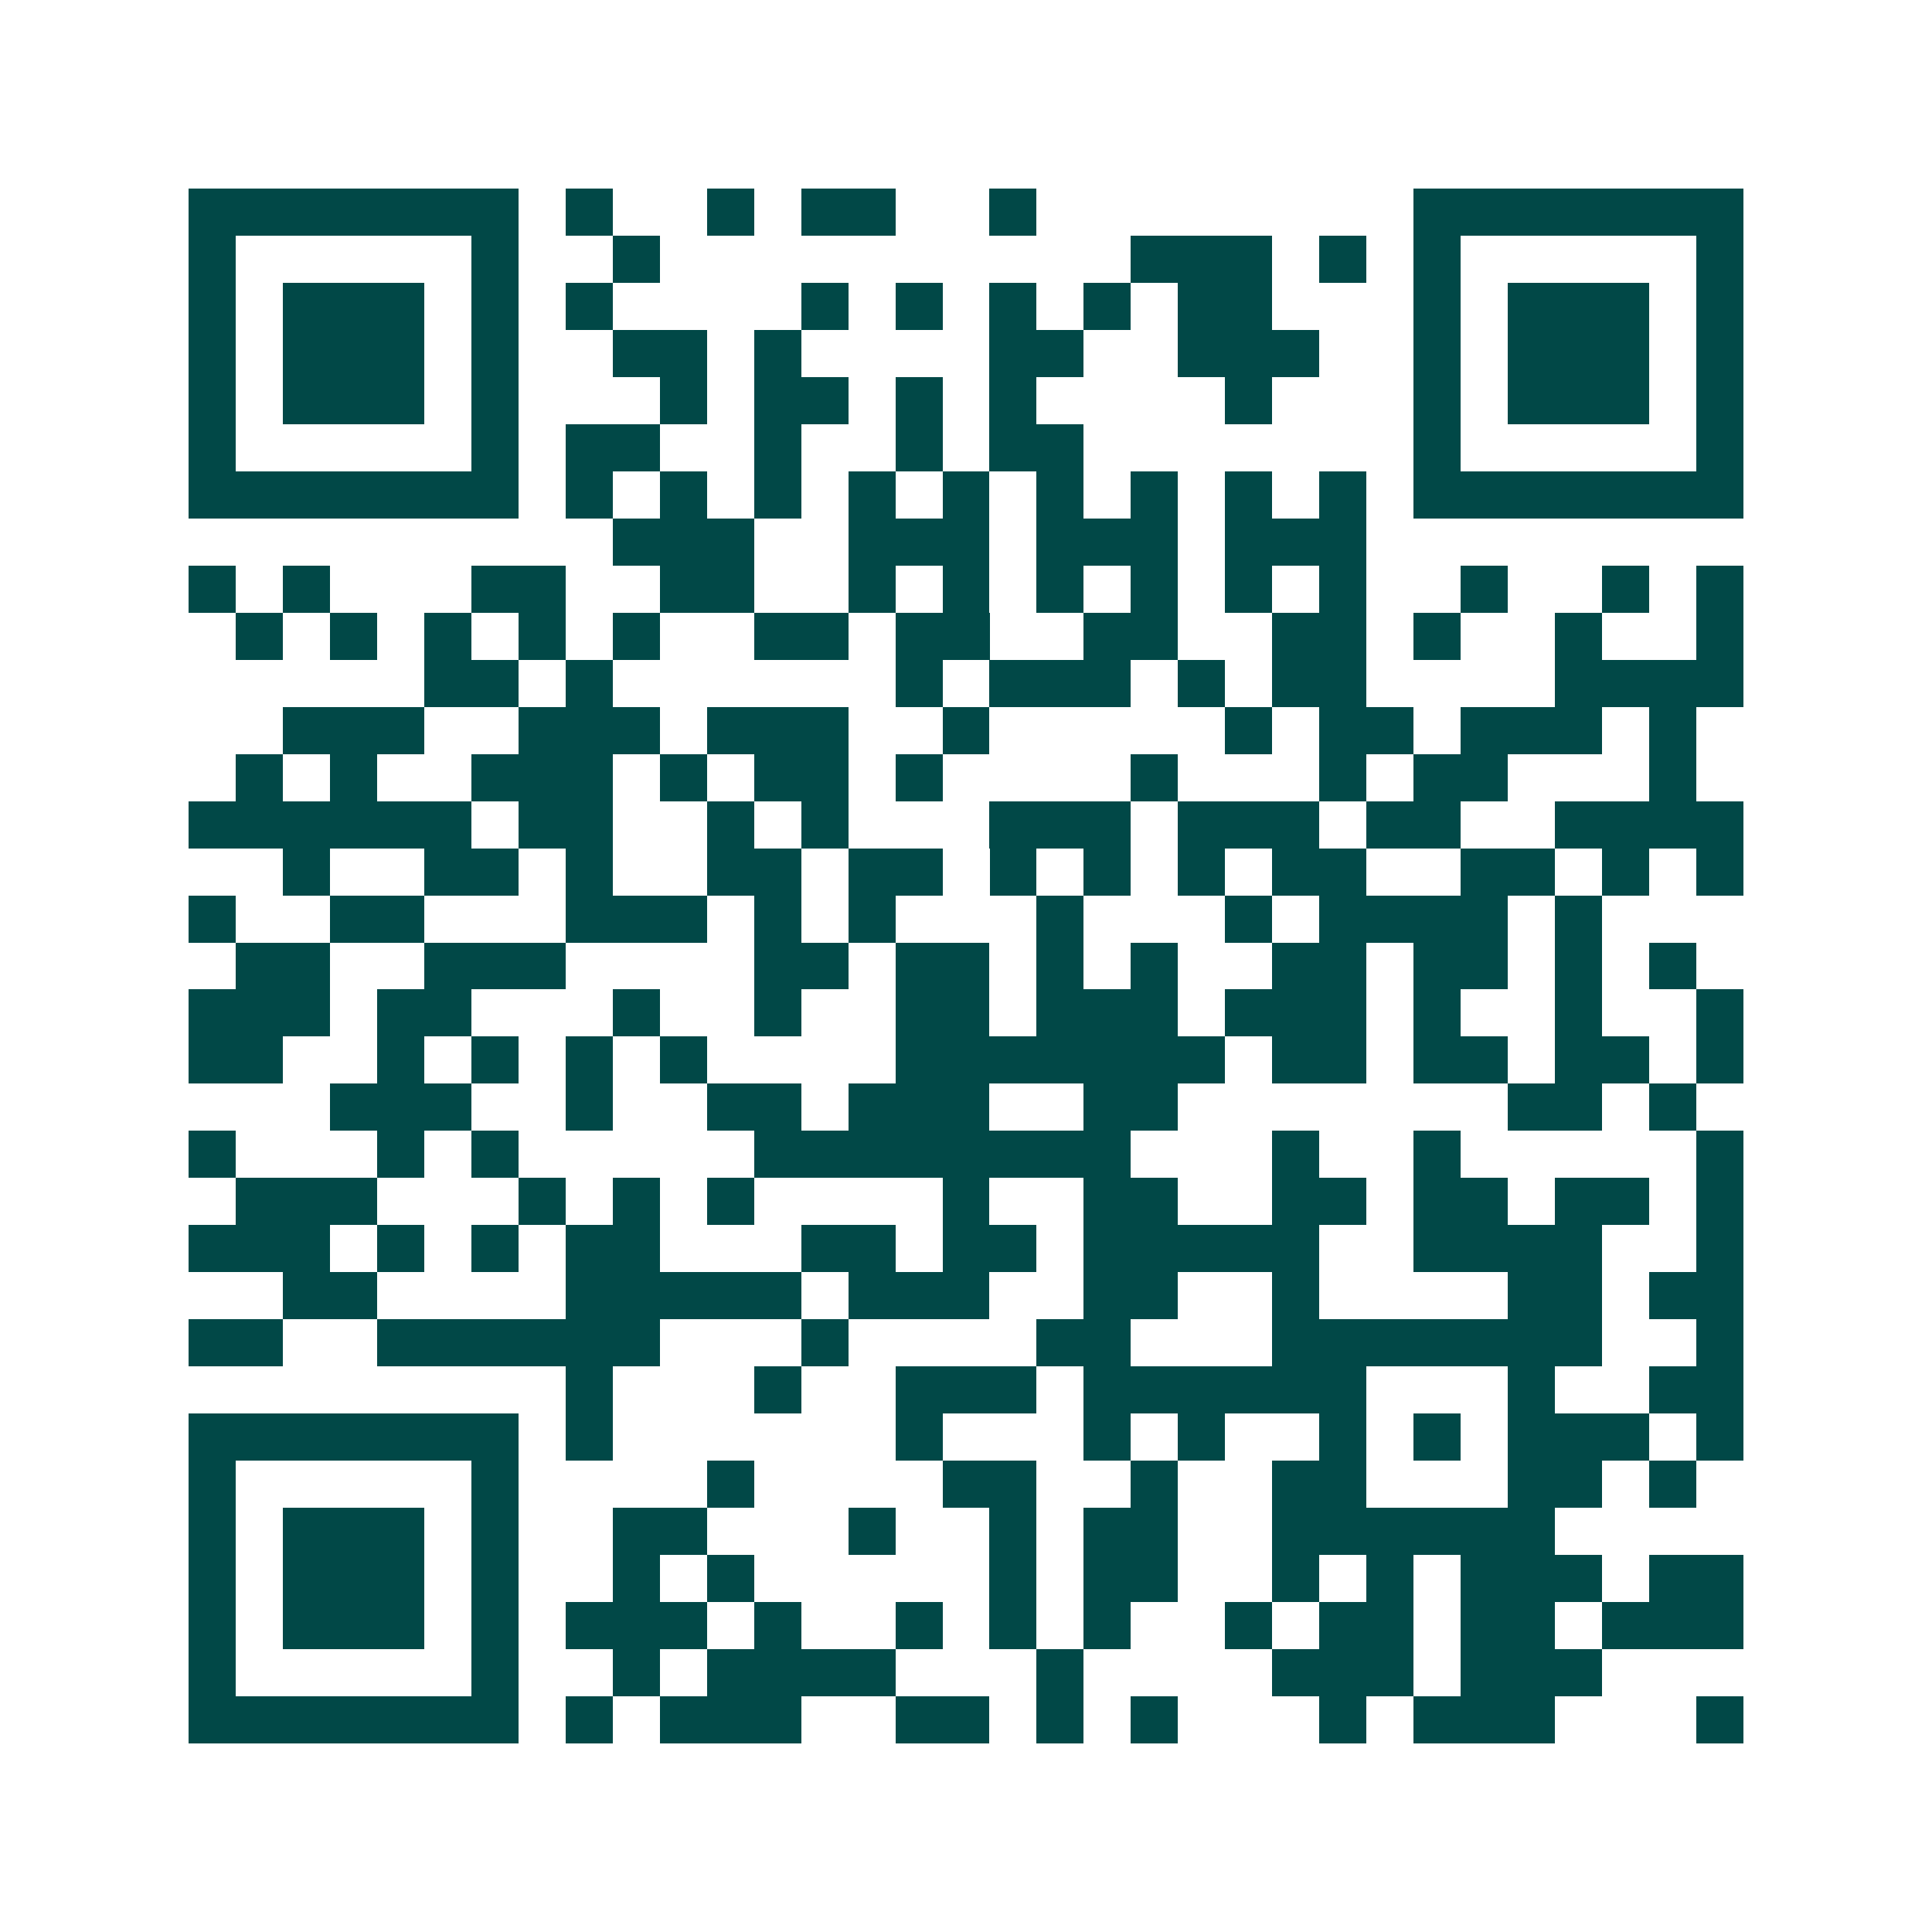 <svg xmlns="http://www.w3.org/2000/svg" width="200" height="200" viewBox="0 0 41 41" shape-rendering="crispEdges"><path fill="#ffffff" d="M0 0h41v41H0z"/><path stroke="#014847" d="M4 4.5h7m1 0h1m2 0h1m1 0h2m2 0h1m8 0h7M4 5.5h1m5 0h1m2 0h1m10 0h3m1 0h1m1 0h1m5 0h1M4 6.5h1m1 0h3m1 0h1m1 0h1m4 0h1m1 0h1m1 0h1m1 0h1m1 0h2m3 0h1m1 0h3m1 0h1M4 7.5h1m1 0h3m1 0h1m2 0h2m1 0h1m4 0h2m2 0h3m2 0h1m1 0h3m1 0h1M4 8.5h1m1 0h3m1 0h1m3 0h1m1 0h2m1 0h1m1 0h1m4 0h1m3 0h1m1 0h3m1 0h1M4 9.5h1m5 0h1m1 0h2m2 0h1m2 0h1m1 0h2m7 0h1m5 0h1M4 10.5h7m1 0h1m1 0h1m1 0h1m1 0h1m1 0h1m1 0h1m1 0h1m1 0h1m1 0h1m1 0h7M13 11.5h3m2 0h3m1 0h3m1 0h3M4 12.5h1m1 0h1m3 0h2m2 0h2m2 0h1m1 0h1m1 0h1m1 0h1m1 0h1m1 0h1m2 0h1m2 0h1m1 0h1M5 13.5h1m1 0h1m1 0h1m1 0h1m1 0h1m2 0h2m1 0h2m2 0h2m2 0h2m1 0h1m2 0h1m2 0h1M9 14.5h2m1 0h1m6 0h1m1 0h3m1 0h1m1 0h2m4 0h4M6 15.5h3m2 0h3m1 0h3m2 0h1m5 0h1m1 0h2m1 0h3m1 0h1M5 16.5h1m1 0h1m2 0h3m1 0h1m1 0h2m1 0h1m4 0h1m3 0h1m1 0h2m3 0h1M4 17.5h6m1 0h2m2 0h1m1 0h1m3 0h3m1 0h3m1 0h2m2 0h4M6 18.5h1m2 0h2m1 0h1m2 0h2m1 0h2m1 0h1m1 0h1m1 0h1m1 0h2m2 0h2m1 0h1m1 0h1M4 19.5h1m2 0h2m3 0h3m1 0h1m1 0h1m3 0h1m3 0h1m1 0h4m1 0h1M5 20.5h2m2 0h3m4 0h2m1 0h2m1 0h1m1 0h1m2 0h2m1 0h2m1 0h1m1 0h1M4 21.5h3m1 0h2m3 0h1m2 0h1m2 0h2m1 0h3m1 0h3m1 0h1m2 0h1m2 0h1M4 22.5h2m2 0h1m1 0h1m1 0h1m1 0h1m4 0h7m1 0h2m1 0h2m1 0h2m1 0h1M7 23.5h3m2 0h1m2 0h2m1 0h3m2 0h2m7 0h2m1 0h1M4 24.5h1m3 0h1m1 0h1m5 0h8m3 0h1m2 0h1m5 0h1M5 25.5h3m3 0h1m1 0h1m1 0h1m4 0h1m2 0h2m2 0h2m1 0h2m1 0h2m1 0h1M4 26.5h3m1 0h1m1 0h1m1 0h2m3 0h2m1 0h2m1 0h5m2 0h4m2 0h1M6 27.5h2m4 0h5m1 0h3m2 0h2m2 0h1m4 0h2m1 0h2M4 28.5h2m2 0h6m3 0h1m4 0h2m3 0h7m2 0h1M12 29.5h1m3 0h1m2 0h3m1 0h6m3 0h1m2 0h2M4 30.5h7m1 0h1m6 0h1m3 0h1m1 0h1m2 0h1m1 0h1m1 0h3m1 0h1M4 31.5h1m5 0h1m4 0h1m4 0h2m2 0h1m2 0h2m3 0h2m1 0h1M4 32.5h1m1 0h3m1 0h1m2 0h2m3 0h1m2 0h1m1 0h2m2 0h6M4 33.5h1m1 0h3m1 0h1m2 0h1m1 0h1m5 0h1m1 0h2m2 0h1m1 0h1m1 0h3m1 0h2M4 34.5h1m1 0h3m1 0h1m1 0h3m1 0h1m2 0h1m1 0h1m1 0h1m2 0h1m1 0h2m1 0h2m1 0h3M4 35.5h1m5 0h1m2 0h1m1 0h4m3 0h1m4 0h3m1 0h3M4 36.5h7m1 0h1m1 0h3m2 0h2m1 0h1m1 0h1m3 0h1m1 0h3m3 0h1"/></svg>
